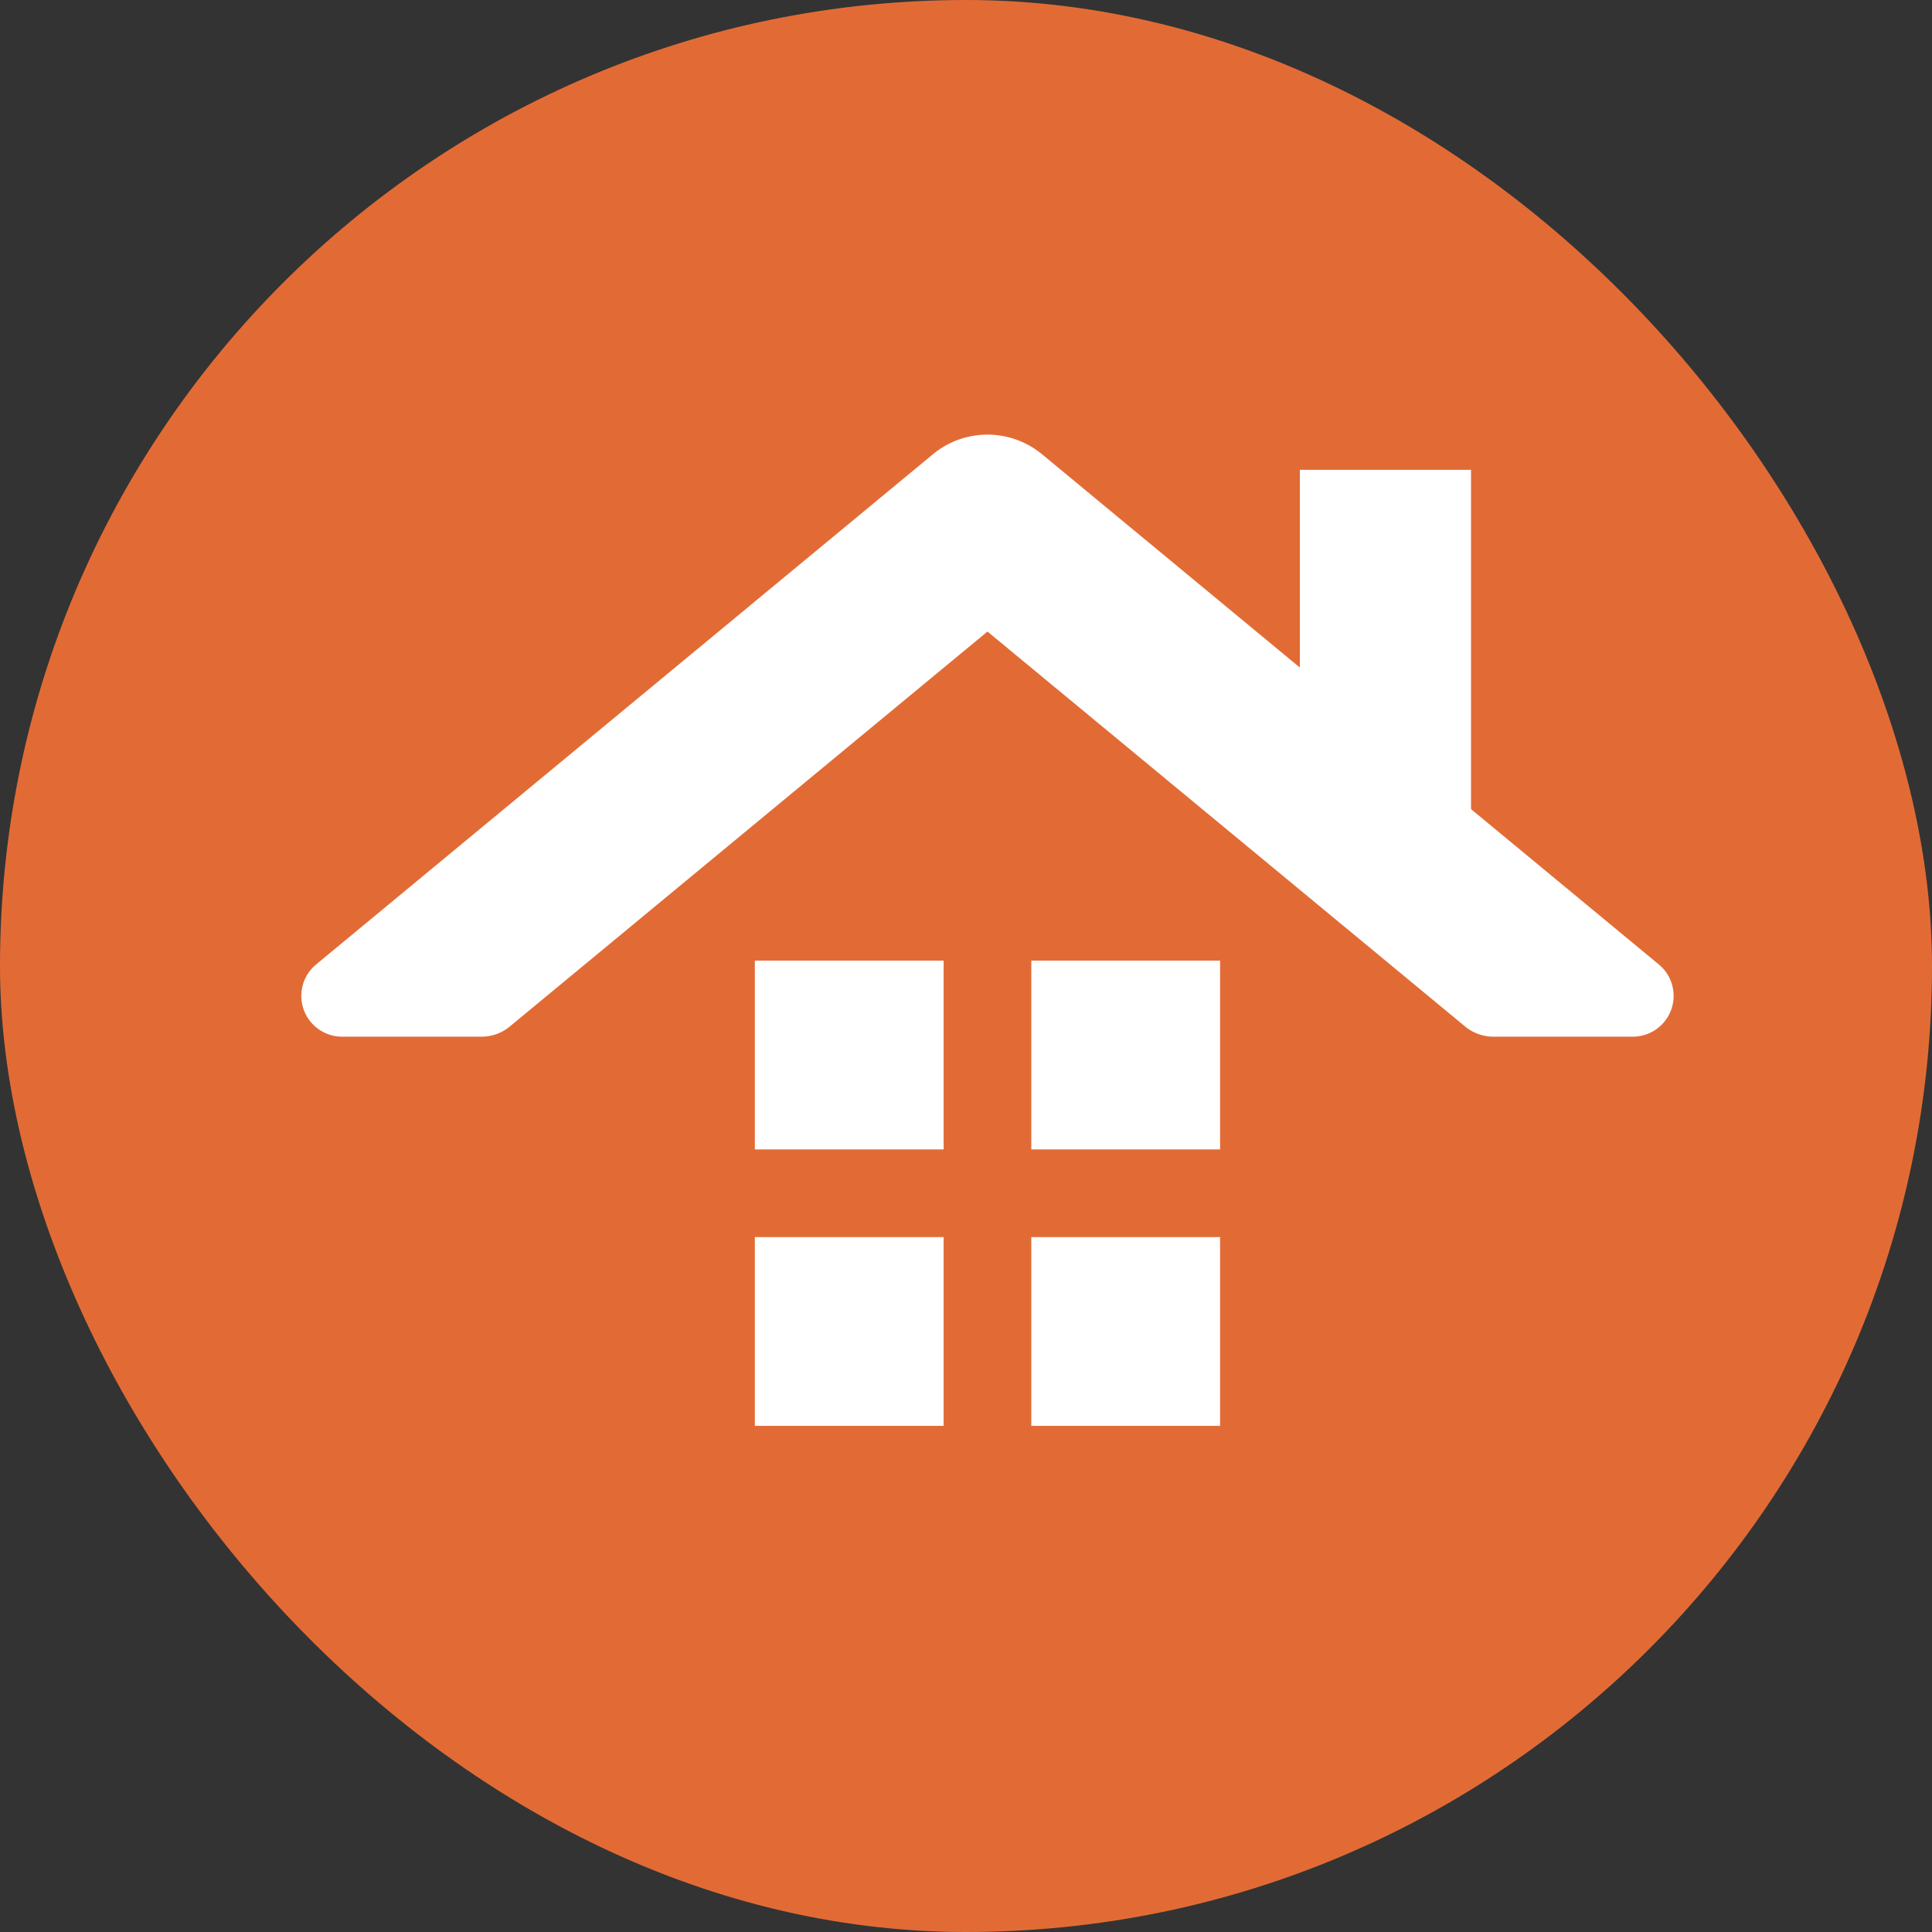 <svg xmlns="http://www.w3.org/2000/svg" viewBox="0 0 45 45"><rect x="0" y="0" width="45" height="45" fill="#333333" stroke="none"/><g data-name="Group 1649"><rect width="45" height="45" rx="22.5" fill="#e26b35" data-name="Group 610"/><g data-name="Group 1573"><g data-name="Group 650"><g data-name="Group 648"><path data-name="Path 2803" d="M11.873 23.91 23 14.71l11.127 9.2a1.029 1.029 0 0 0 .655.236h3.25a.95.95 0 0 0 .605-1.682L24.276 10.585a1.994 1.994 0 0 0-2.552 0L7.363 22.464a.95.95 0 0 0 .605 1.682h3.25a1.027 1.027 0 0 0 .655-.236Z" fill="#fff"/></g><path data-name="Path 2804" d="M34.263 19.616v-8.673h-3.987v5.353" fill="#fff"/></g><g data-name="Group 651" fill="#fff"><path data-name="Rectangle 1110" d="M17.582 22.375h4.397v4.397h-4.397z"/><path data-name="Rectangle 1111" d="M24.021 22.375h4.397v4.397h-4.397z"/><path data-name="Rectangle 1112" d="M28.418 28.814v4.397h-4.397v-4.397z"/><path data-name="Rectangle 1113" d="M21.979 28.814v4.397h-4.397v-4.397z"/></g></g></g></svg>